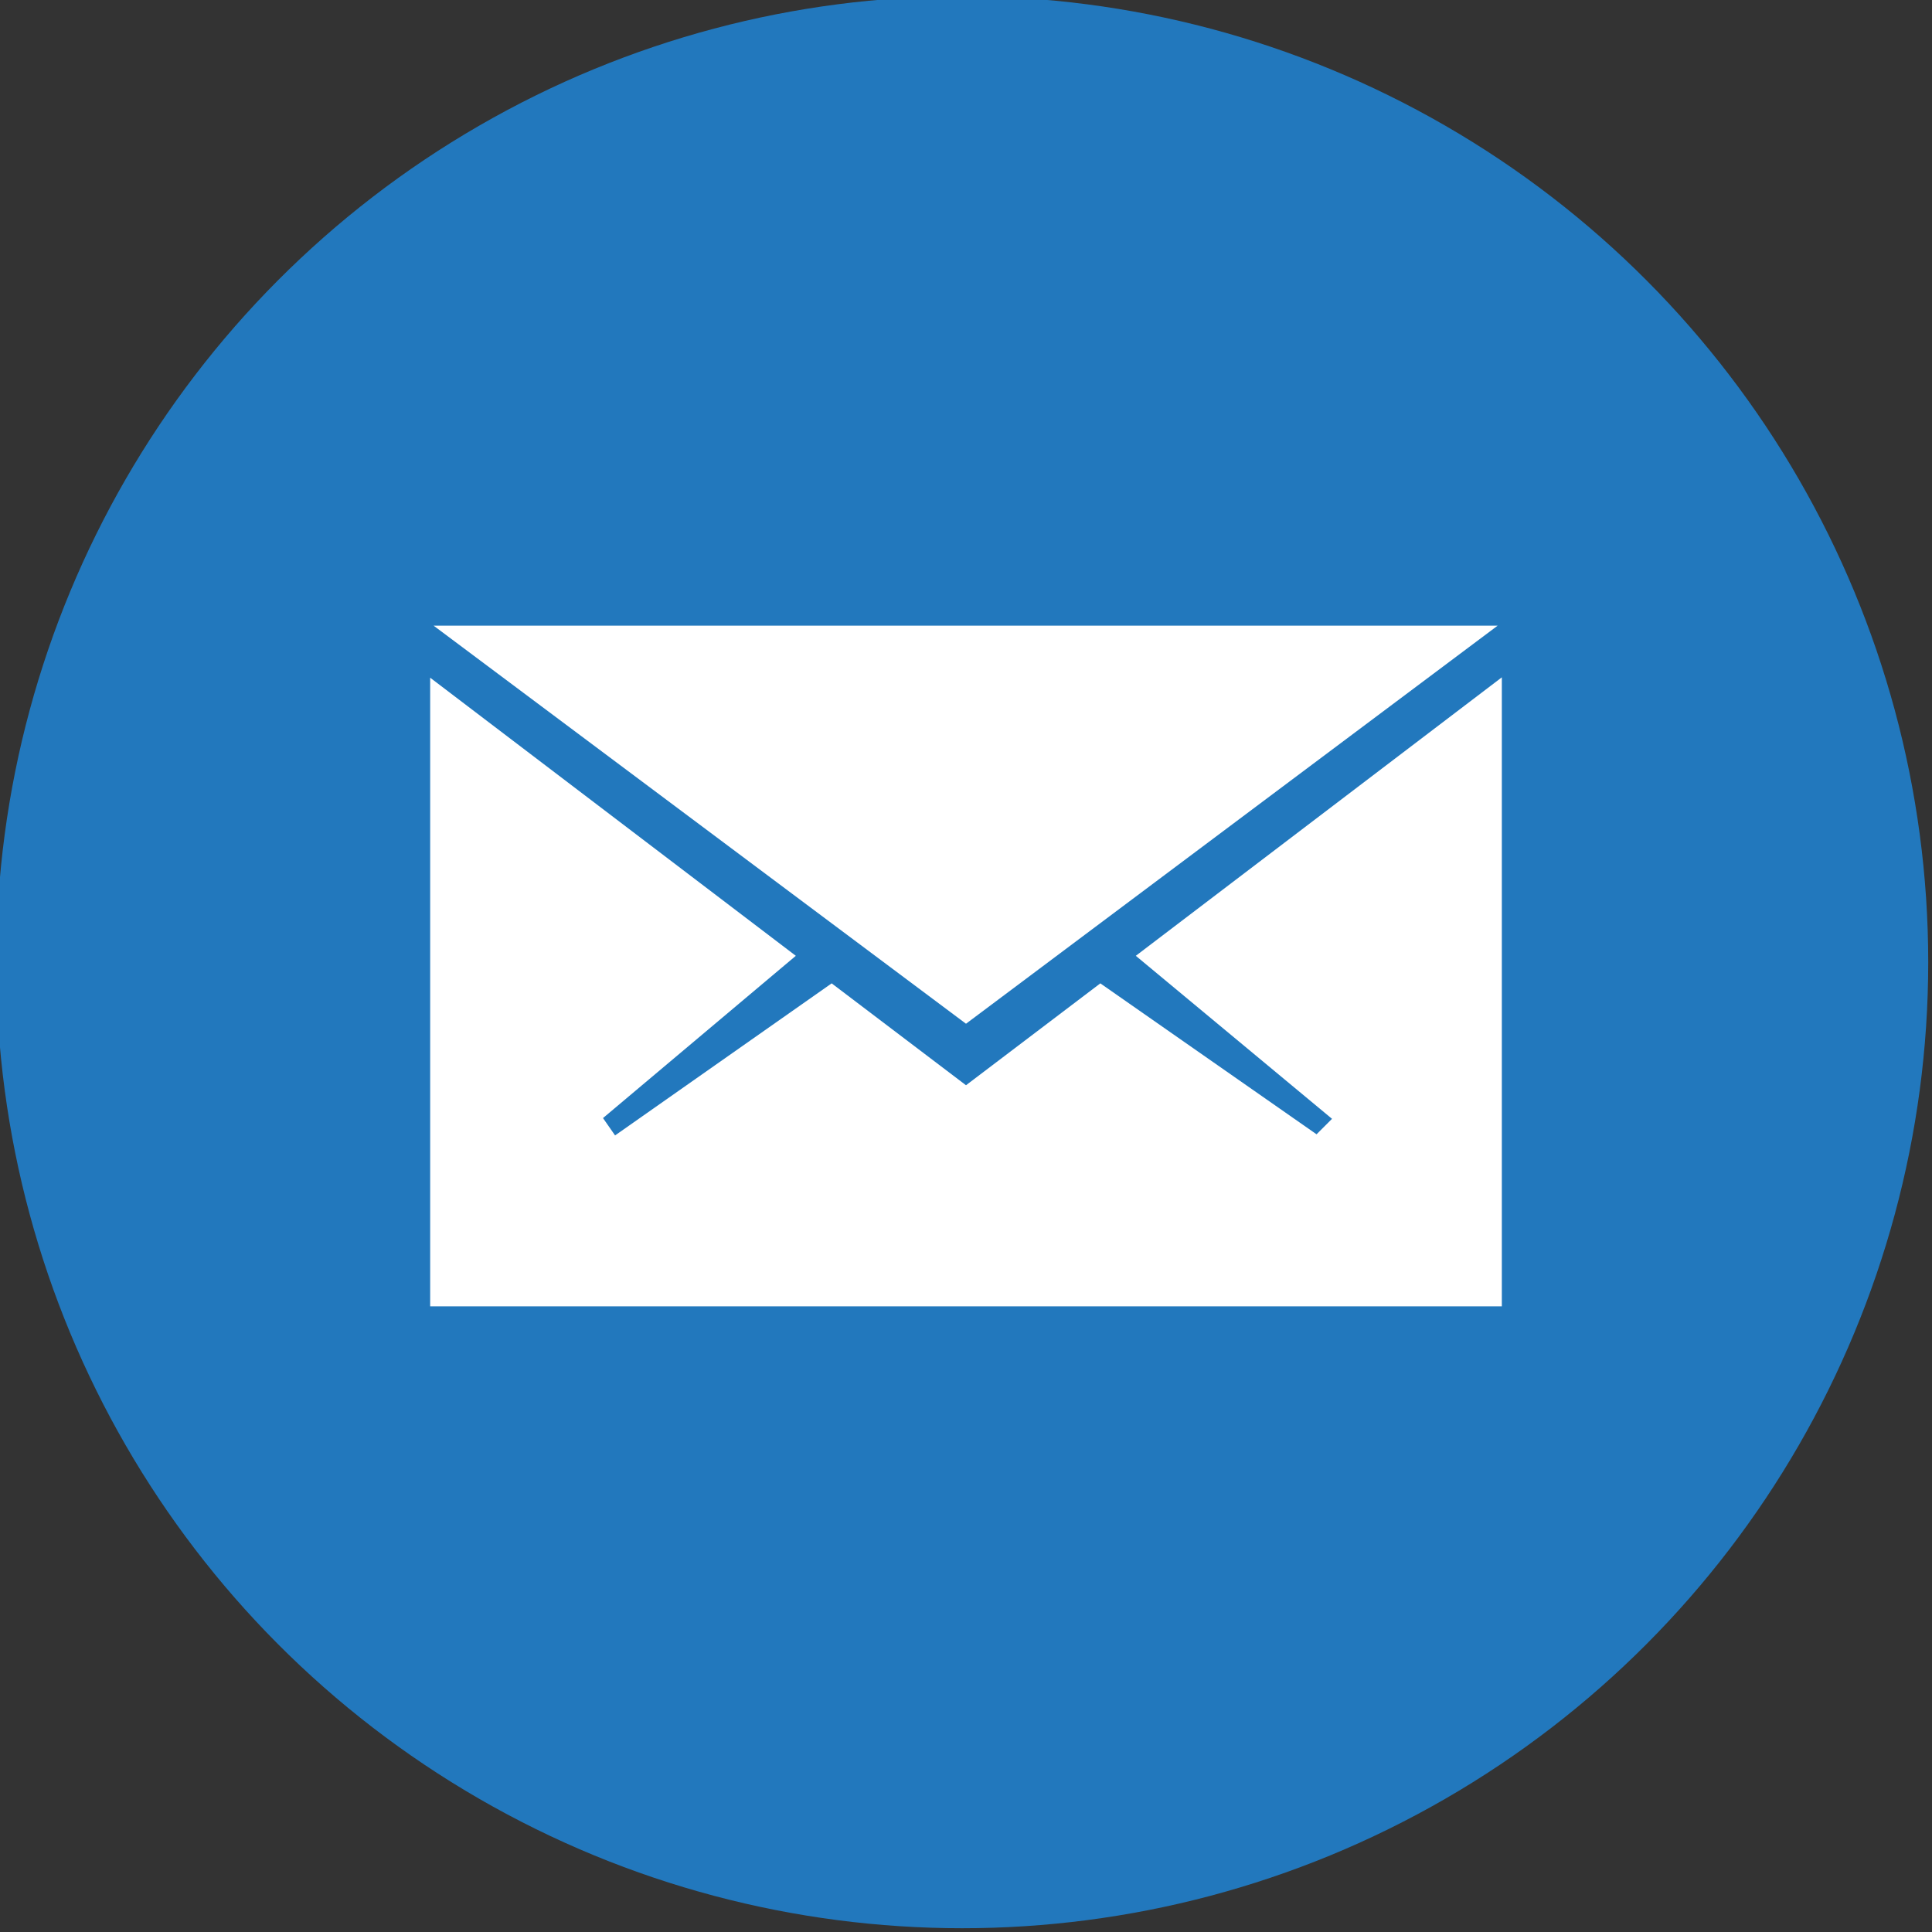 <?xml version="1.0" encoding="utf-8"?>
<!-- Generator: Adobe Illustrator 21.1.0, SVG Export Plug-In . SVG Version: 6.00 Build 0)  -->
<svg version="1.1" id="Layer_1" xmlns="http://www.w3.org/2000/svg" xmlns:xlink="http://www.w3.org/1999/xlink" x="0px" y="0px"
	 viewBox="0 0 512 512" style="enable-background:new 0 0 512 512;" xml:space="preserve">
<rect x="0" y="0" width="512" height="512" fill="#333333" stroke="none"/>
<style type="text/css">
	.st0{fill:#2278BD;}
	.st1{fill:#FFFFFF;}
</style>
<g>
	<circle class="st0" cx="255" cy="255" r="256"/>
</g>
<g>
	<polygon class="st1" points="398,346.2 398,179.5 301,253.3 353,296.5 348.9,300.6 291.6,260.6 256,287.6 220.4,260.6 163,300.9 
		159.8,296.3 210.9,253.3 114,179.6 114,346.2 	"/>
	<polygon class="st1" points="396.9,165.8 114.9,165.8 256,271.3 	"/>
</g>
</svg>
